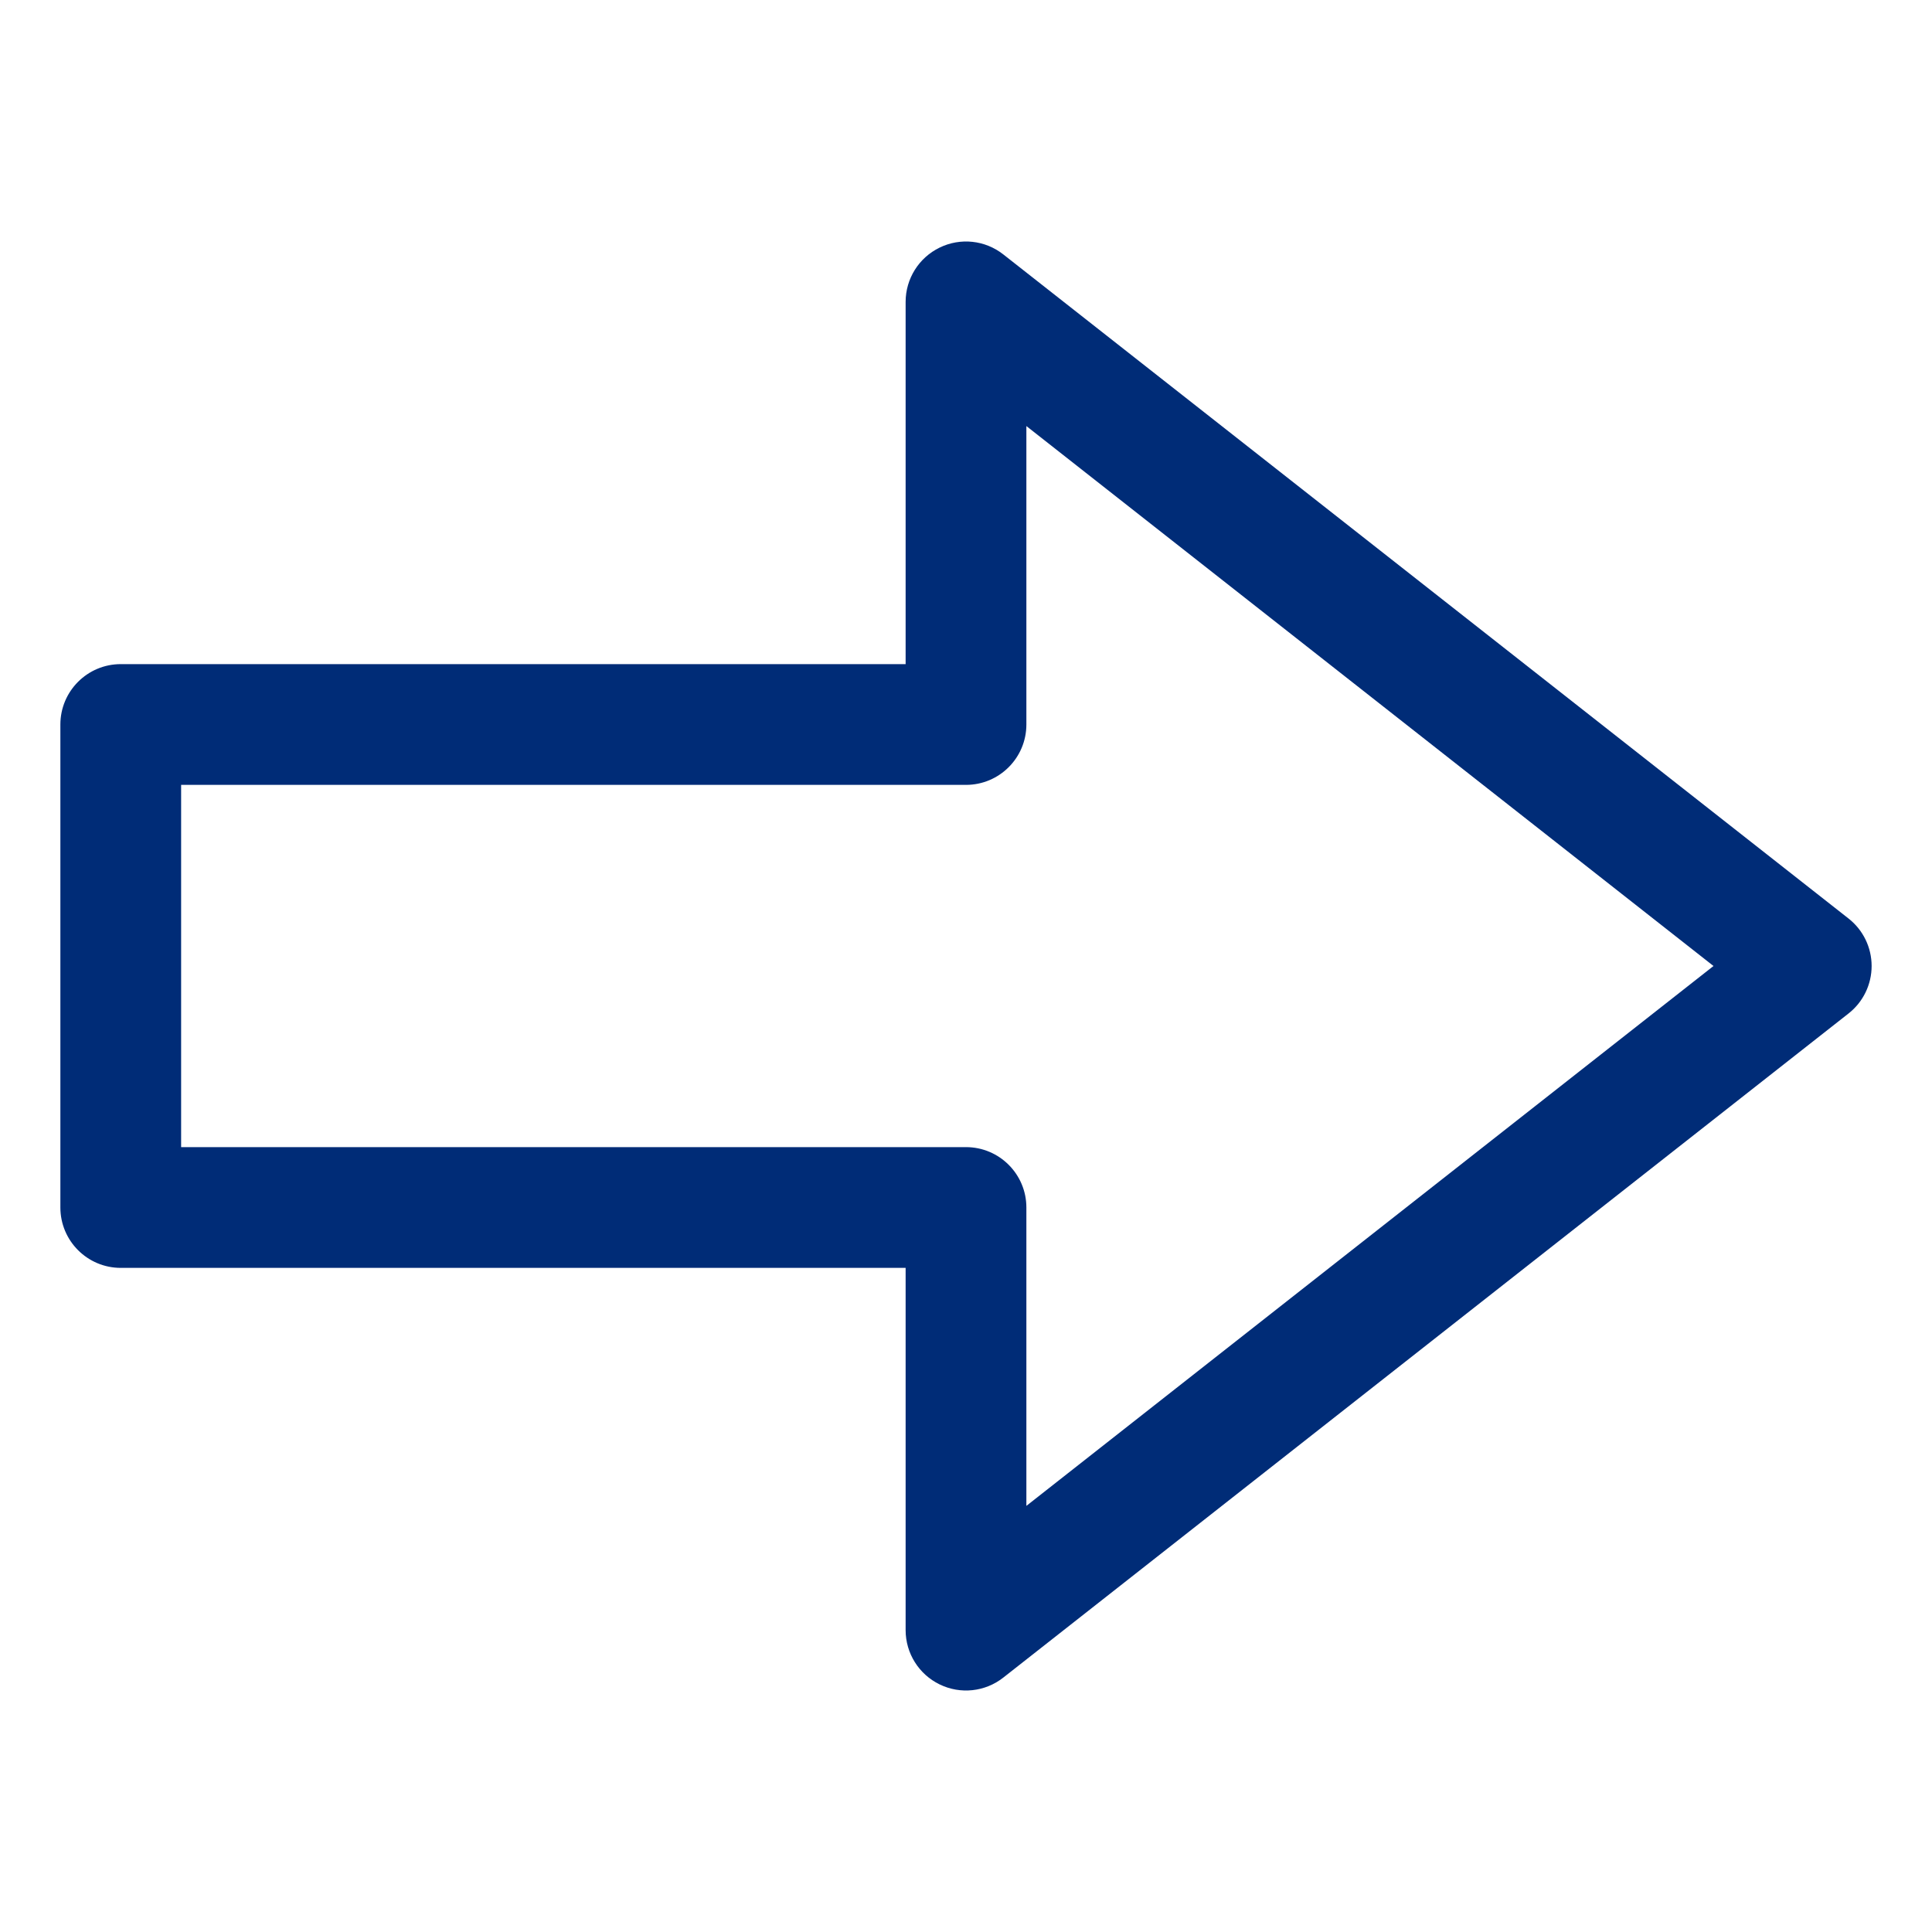 <svg width="32" height="32" viewBox="0 0 32 32" fill="none" xmlns="http://www.w3.org/2000/svg">
<path fill-rule="evenodd" clip-rule="evenodd" d="M15.563 4.101C15.907 3.933 16.317 3.977 16.618 4.214L30.618 15.214C30.859 15.403 31 15.693 31 16C31 16.307 30.859 16.597 30.618 16.786L16.618 27.786C16.317 28.023 15.907 28.067 15.563 27.899C15.219 27.732 15 27.383 15 27V21H2C1.448 21 1 20.552 1 20V12C1 11.448 1.448 11 2 11H15V5C15 4.617 15.219 4.268 15.563 4.101ZM17 7.057V12C17 12.552 16.552 13 16 13H3V19H16C16.552 19 17 19.448 17 20V24.942L28.381 16L17 7.057Z" fill="#002C77"/>
</svg>
